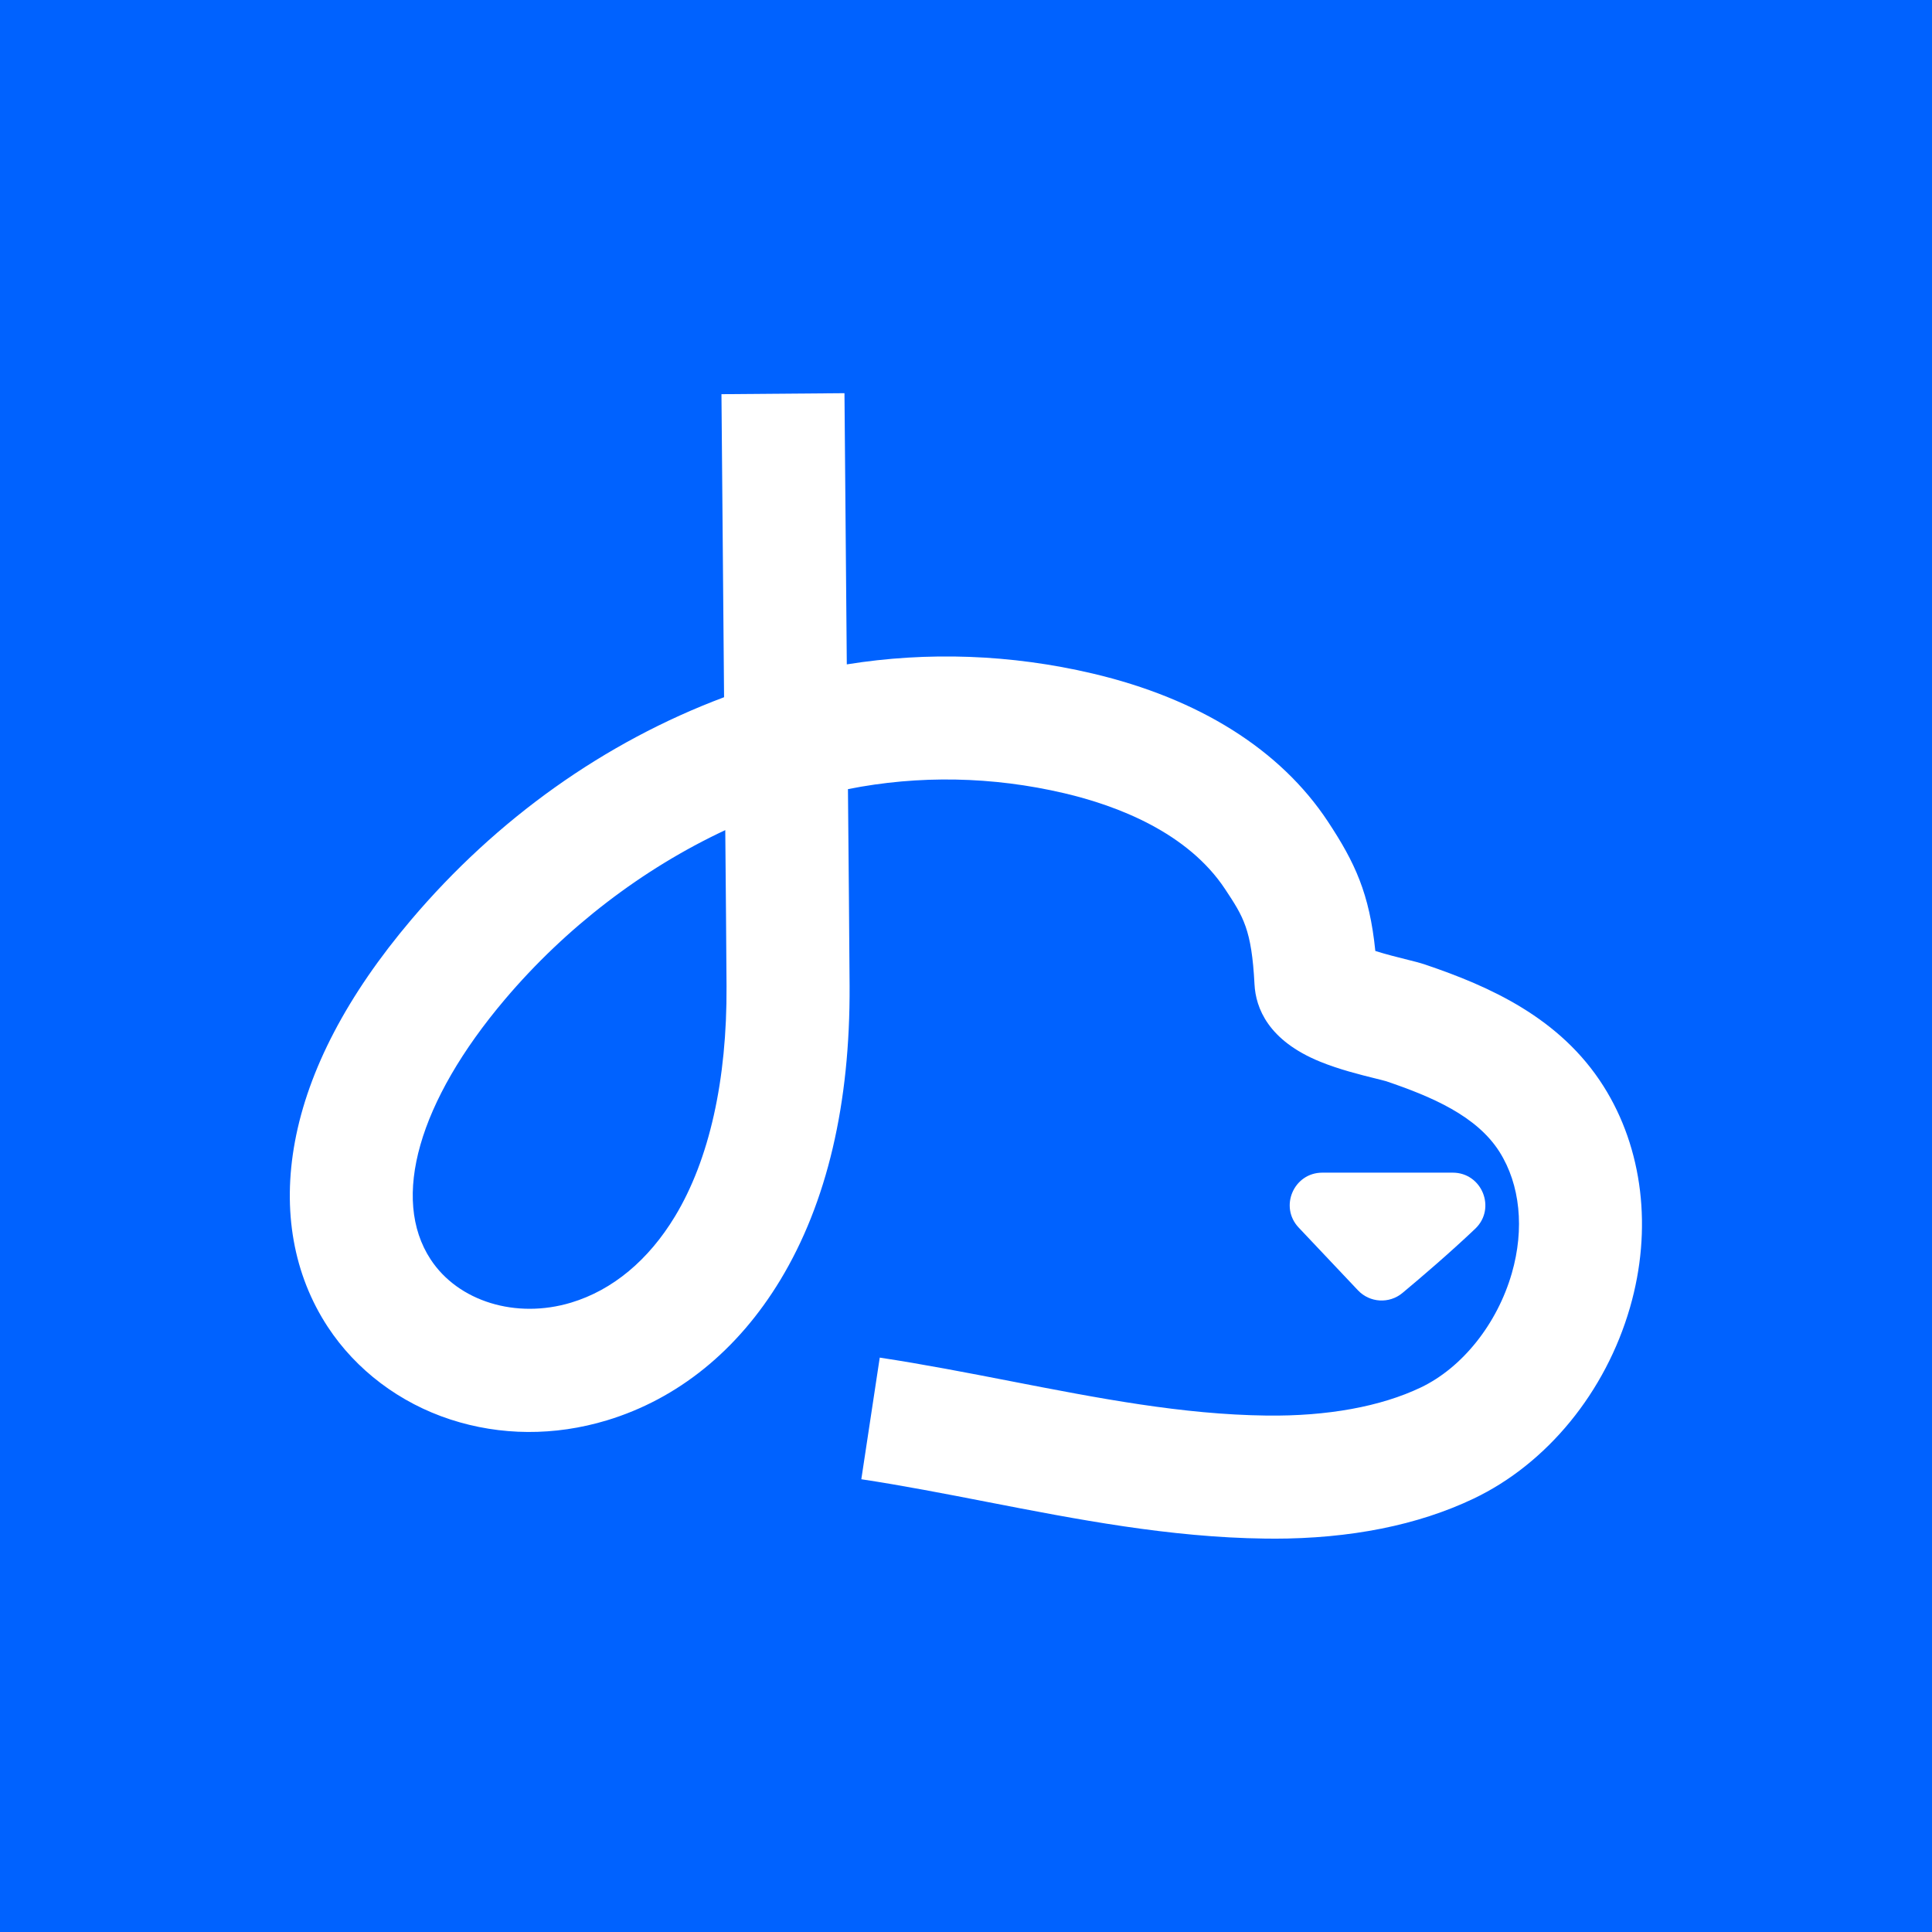 <svg xmlns="http://www.w3.org/2000/svg" version="1.1" xmlns:xlink="http://www.w3.org/1999/xlink" width="1000" height="1000"><rect width="100%" height="100%" fill="#333333" stroke="none"/><g clip-path="url(#SvgjsClipPath1104)"><rect width="1000" height="1000" fill="#0062ff"></rect><g transform="matrix(0.579,0,0,0.579,150,203.498)"><svg xmlns="http://www.w3.org/2000/svg" version="1.1" xmlns:xlink="http://www.w3.org/1999/xlink" width="1208.76" height="1024"><svg id="Ebene_1" data-name="Ebene 1" xmlns="http://www.w3.org/2000/svg" viewBox="0 0 1208.76 1024">
  <path fill="#fff" d="M879.19,1024c-2.41,0-4.81-.01-7.24-.04-85.29-1.03-168.52-17.21-249.01-32.86-36.93-7.18-75.11-14.6-112.03-20.19l16.47-108.73c39.19,5.94,78.52,13.58,116.55,20.97,79.19,15.39,153.98,29.93,229.35,30.84,54.26.68,101.88-8.02,137.68-25.07,37.17-17.71,68.38-56.84,81.45-102.12,11.48-39.78,7.47-79.35-11-108.55-20.37-32.2-60.71-49.38-101.3-63.14-1.57-.48-6.27-1.64-9.71-2.5-13.61-3.38-32.24-8.01-49.37-14.99-46.48-18.95-57.54-48.07-58.63-69.16-2.55-49.15-9.96-60.37-26.18-84.94-33.63-50.93-96.75-74.8-143.77-85.85-64.31-15.12-130.28-16.28-193.49-3.68.69,74.91,1.19,130.64,1.46,175.56.63,105.64-20.19,194.18-61.88,263.17-38.06,62.98-91.71,106.4-155.17,125.57-46.64,14.09-94.98,13.81-139.79-.81-45.38-14.8-84.31-44.19-109.62-82.75-30.66-46.73-40.82-103.99-29.38-165.58,11.95-64.32,46.88-131.01,103.82-198.24,76.75-90.62,173.07-159.06,279.82-199.09-.68-74.31-1.47-162.78-2.34-270.9l109.97-.89c.76,94.64,1.46,174.22,2.08,242.43,72.28-11.62,146.89-8.95,219.68,8.16,95.26,22.39,168.01,68.14,210.38,132.31,24.22,36.68,37.18,64.32,42.42,115.72,9.39,3,20.91,5.86,26.51,7.25,7.36,1.83,13.18,3.27,18.31,5.01,56.92,19.28,120.34,47.26,159.12,108.57,35.28,55.76,43.93,127.87,23.73,197.85-21.85,75.72-74.12,139.6-139.8,170.9-49.89,23.77-110.1,35.81-179.07,35.81ZM389.29,390.62c-74.01,34.61-142.48,86.98-196.99,151.34-77.24,91.19-102.07,178.08-66.41,232.41,24.69,37.63,76.36,53.51,125.66,38.62,36.98-11.17,69.09-37.85,92.84-77.17,30.61-50.66,46.53-121.77,46.03-205.63-.22-37.34-.61-82.26-1.13-139.57Z"></path>
  <path fill="#fff" d="M901.88,745.92l53,56.09c10.55,11.17,27.97,12.22,39.77,2.38,17.26-14.39,42.41-35.92,65.04-57.4,19.04-18.08,6.16-50.16-20.1-50.16h-116.56c-25.53,0-38.69,30.53-21.15,49.09Z"></path>
</svg></svg></g></g><defs><clipPath id="SvgjsClipPath1104"><rect width="1000" height="1000" x="0" y="0" rx="0" ry="0"></rect></clipPath></defs></svg>